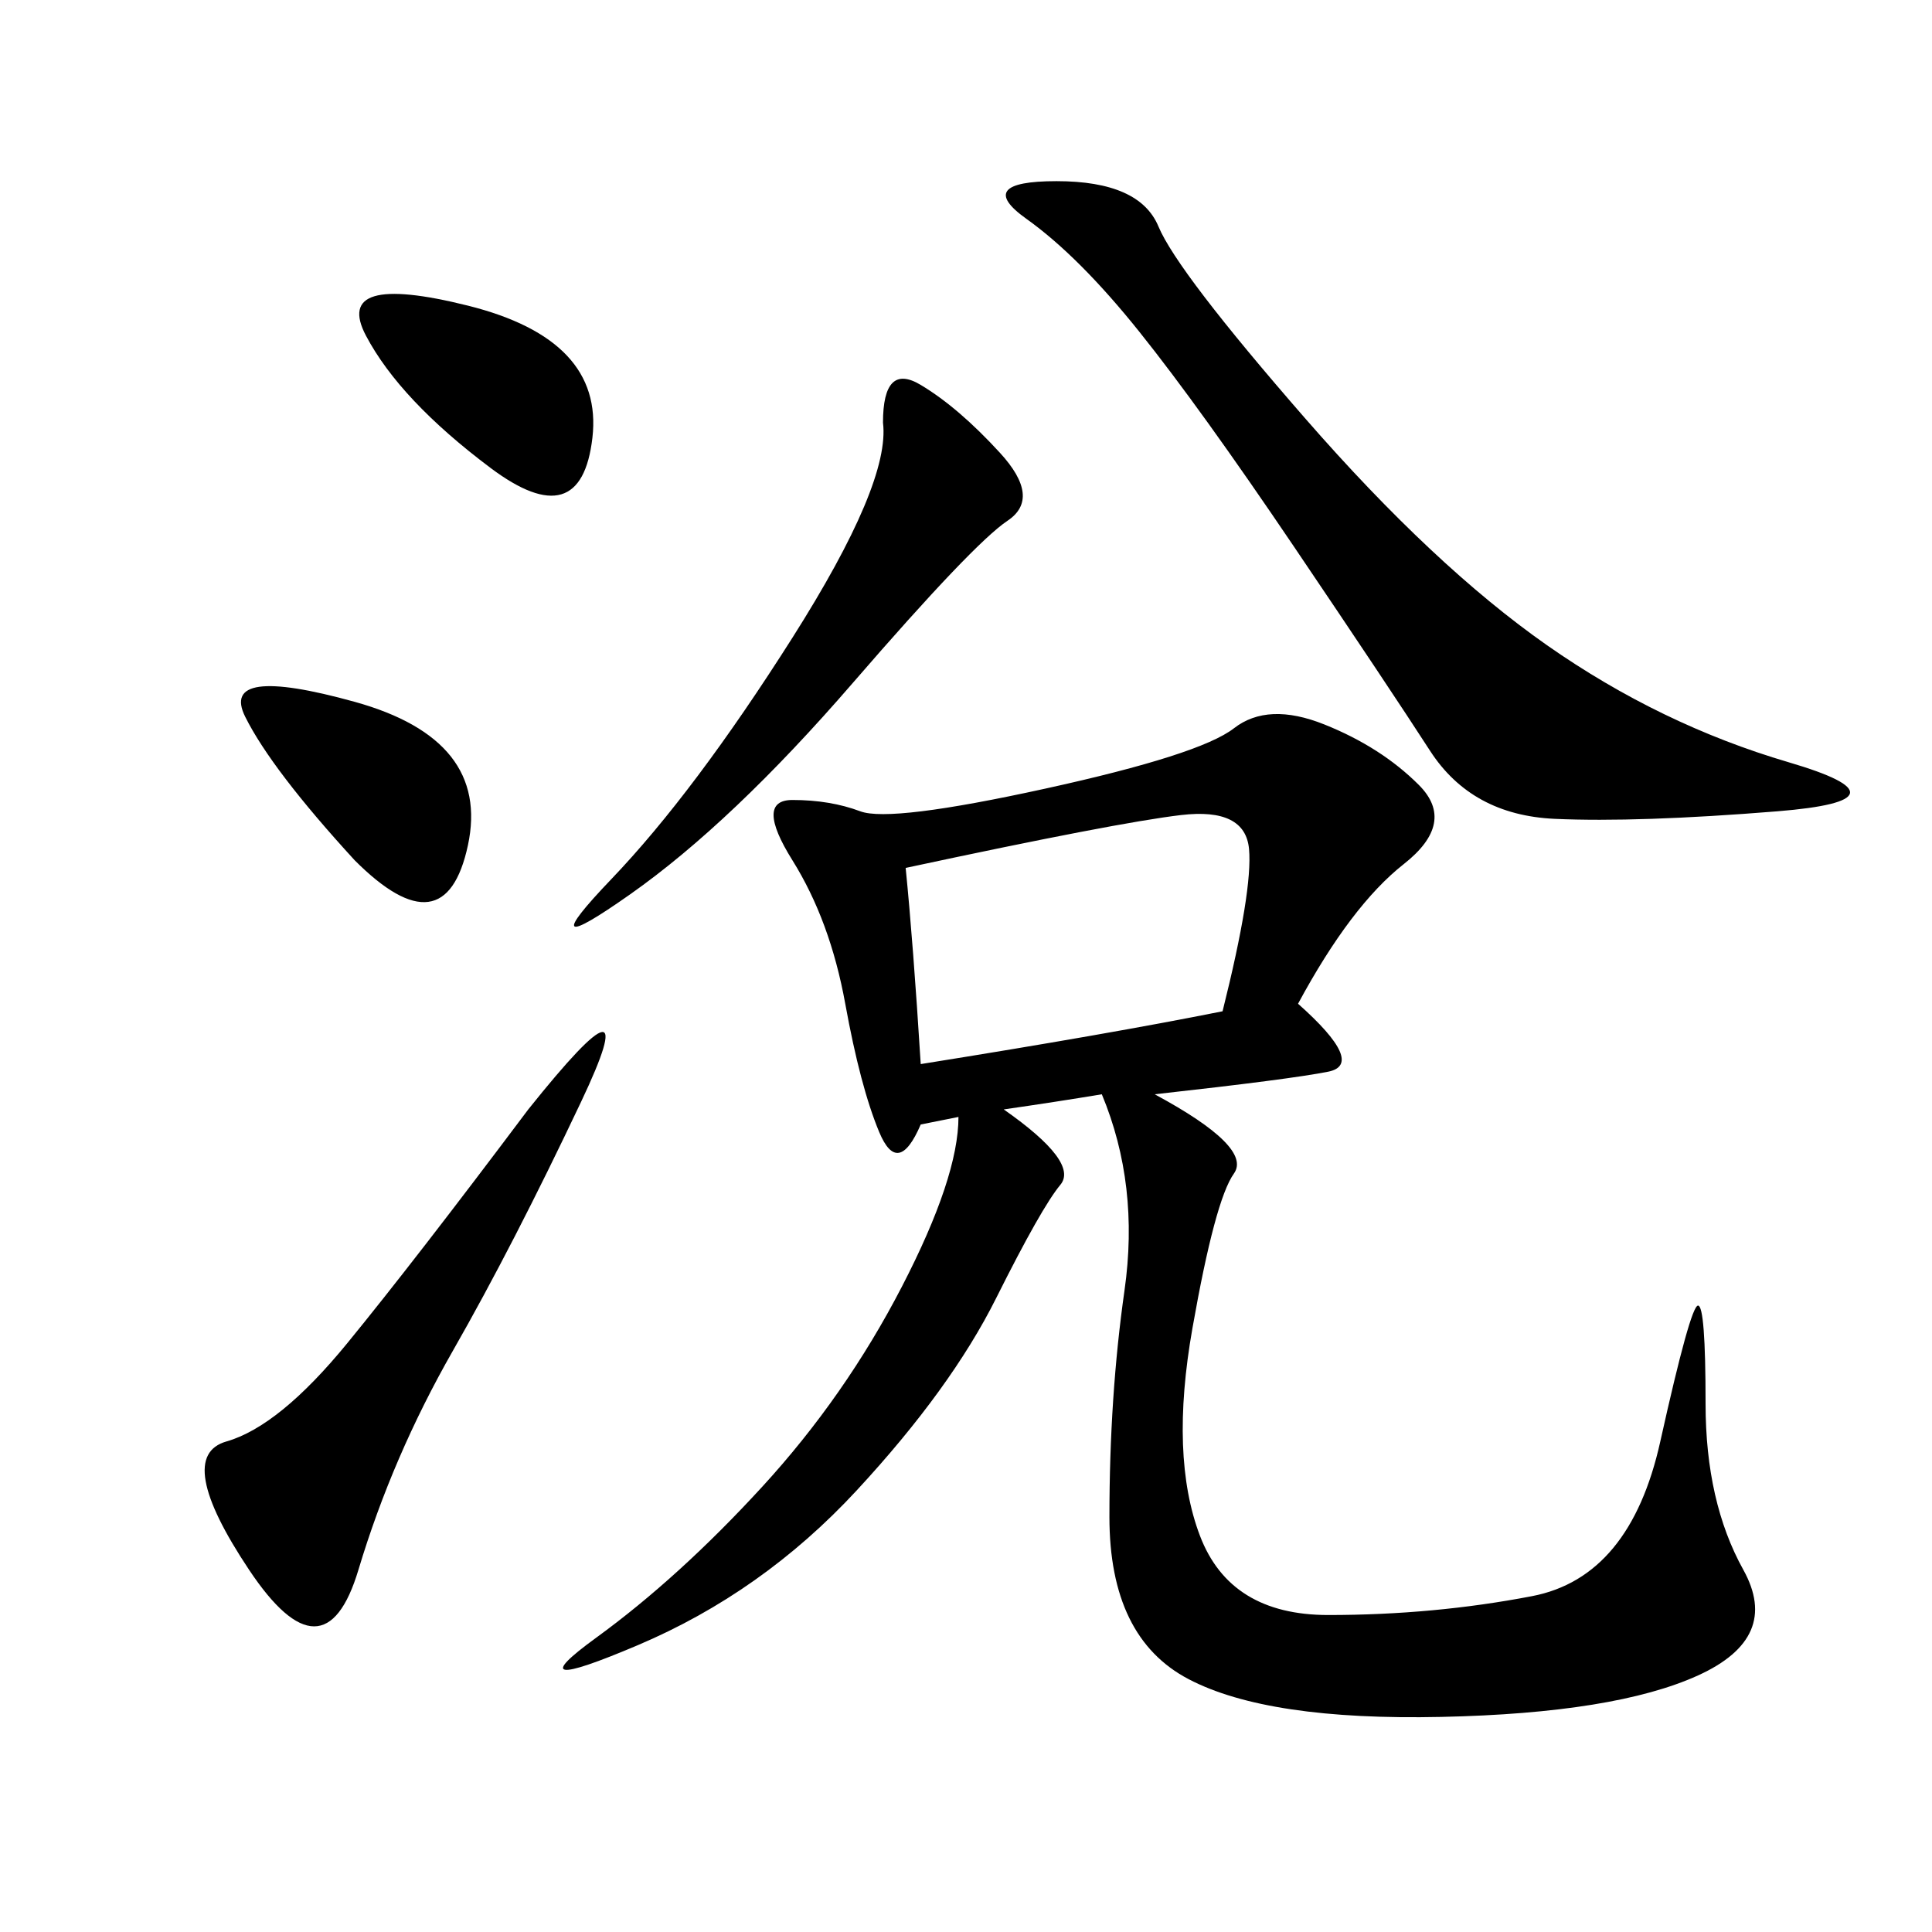 <svg xmlns="http://www.w3.org/2000/svg" xmlns:xlink="http://www.w3.org/1999/xlink" width="300" height="300"><path d="M201.56 155.86Q212.11 165.23 206.25 166.41Q200.39 167.58 179.30 169.92L179.30 169.92Q194.53 178.13 191.60 182.23Q188.67 186.33 185.16 206.25Q181.64 226.17 186.33 238.48Q191.02 250.78 206.25 250.78L206.25 250.78Q222.66 250.78 237.89 247.85Q253.13 244.92 257.81 223.83Q262.50 202.73 263.67 202.73L263.67 202.73Q264.84 202.73 264.84 217.97L264.84 217.97Q264.84 233.20 270.70 243.75Q276.56 254.30 263.67 260.16Q250.78 266.02 223.83 266.60Q196.88 267.19 184.57 260.74Q172.27 254.30 172.27 235.55L172.27 235.55Q172.27 216.80 174.61 200.39Q176.95 183.98 171.09 169.92L171.09 169.92Q164.06 171.09 155.86 172.27L155.86 172.27Q167.58 180.47 164.65 183.98Q161.72 187.50 154.69 201.56Q147.66 215.63 133.01 231.45Q118.36 247.27 99.02 255.47Q79.69 263.67 92.58 254.30Q105.47 244.92 118.36 230.86Q131.25 216.80 140.04 199.80Q148.83 182.81 148.83 173.44L148.83 173.44L142.97 174.61Q139.45 182.81 136.52 175.78Q133.59 168.75 131.25 155.86Q128.91 142.97 123.05 133.59Q117.19 124.22 123.05 124.22L123.05 124.22Q128.91 124.22 133.59 125.98Q138.28 127.73 162.30 122.46Q186.33 117.19 191.60 113.09Q196.88 108.98 205.66 112.50Q214.45 116.02 220.31 121.88Q226.17 127.73 217.97 134.18Q209.77 140.63 201.56 155.86L201.56 155.86ZM164.06 28.13Q176.95 28.13 179.88 35.16Q182.81 42.19 202.73 65.04Q222.66 87.89 240.23 100.20Q257.81 112.50 277.73 118.36Q297.66 124.22 275.98 125.98Q254.30 127.73 241.41 127.15Q228.52 126.56 222.07 116.60Q215.63 106.64 200.98 84.96Q186.33 63.28 176.95 51.56Q167.58 39.84 159.38 33.98Q151.17 28.13 164.06 28.13L164.06 28.13ZM142.97 165.23Q172.27 160.55 189.84 157.03L189.84 157.03Q194.53 138.28 193.95 131.84Q193.36 125.39 183.40 126.56Q173.44 127.73 140.63 134.77L140.63 134.77Q141.80 146.48 142.97 165.23L142.97 165.23ZM82.03 172.27Q100.78 148.83 90.23 171.09Q79.69 193.36 70.31 209.77Q60.94 226.17 55.66 243.75Q50.39 261.33 38.67 243.75Q26.95 226.17 35.16 223.83Q43.36 221.48 53.91 208.59Q64.45 195.70 82.03 172.27L82.03 172.27ZM137.11 65.63Q137.11 56.25 142.97 59.77Q148.83 63.28 155.27 70.31Q161.72 77.34 156.45 80.86Q151.17 84.38 132.42 106.05Q113.67 127.73 97.85 138.87Q82.03 150 94.92 136.52Q107.81 123.05 123.05 99.02Q138.28 75 137.11 65.63L137.11 65.63ZM55.08 133.59Q42.19 119.53 38.09 111.33Q33.98 103.13 55.08 108.98Q76.17 114.84 72.66 131.25Q69.14 147.66 55.08 133.59L55.08 133.59ZM76.17 72.66Q62.11 62.11 56.84 52.15Q51.56 42.19 72.66 47.46Q93.75 52.73 91.99 67.97Q90.23 83.20 76.17 72.66L76.17 72.66Z"/></svg>

